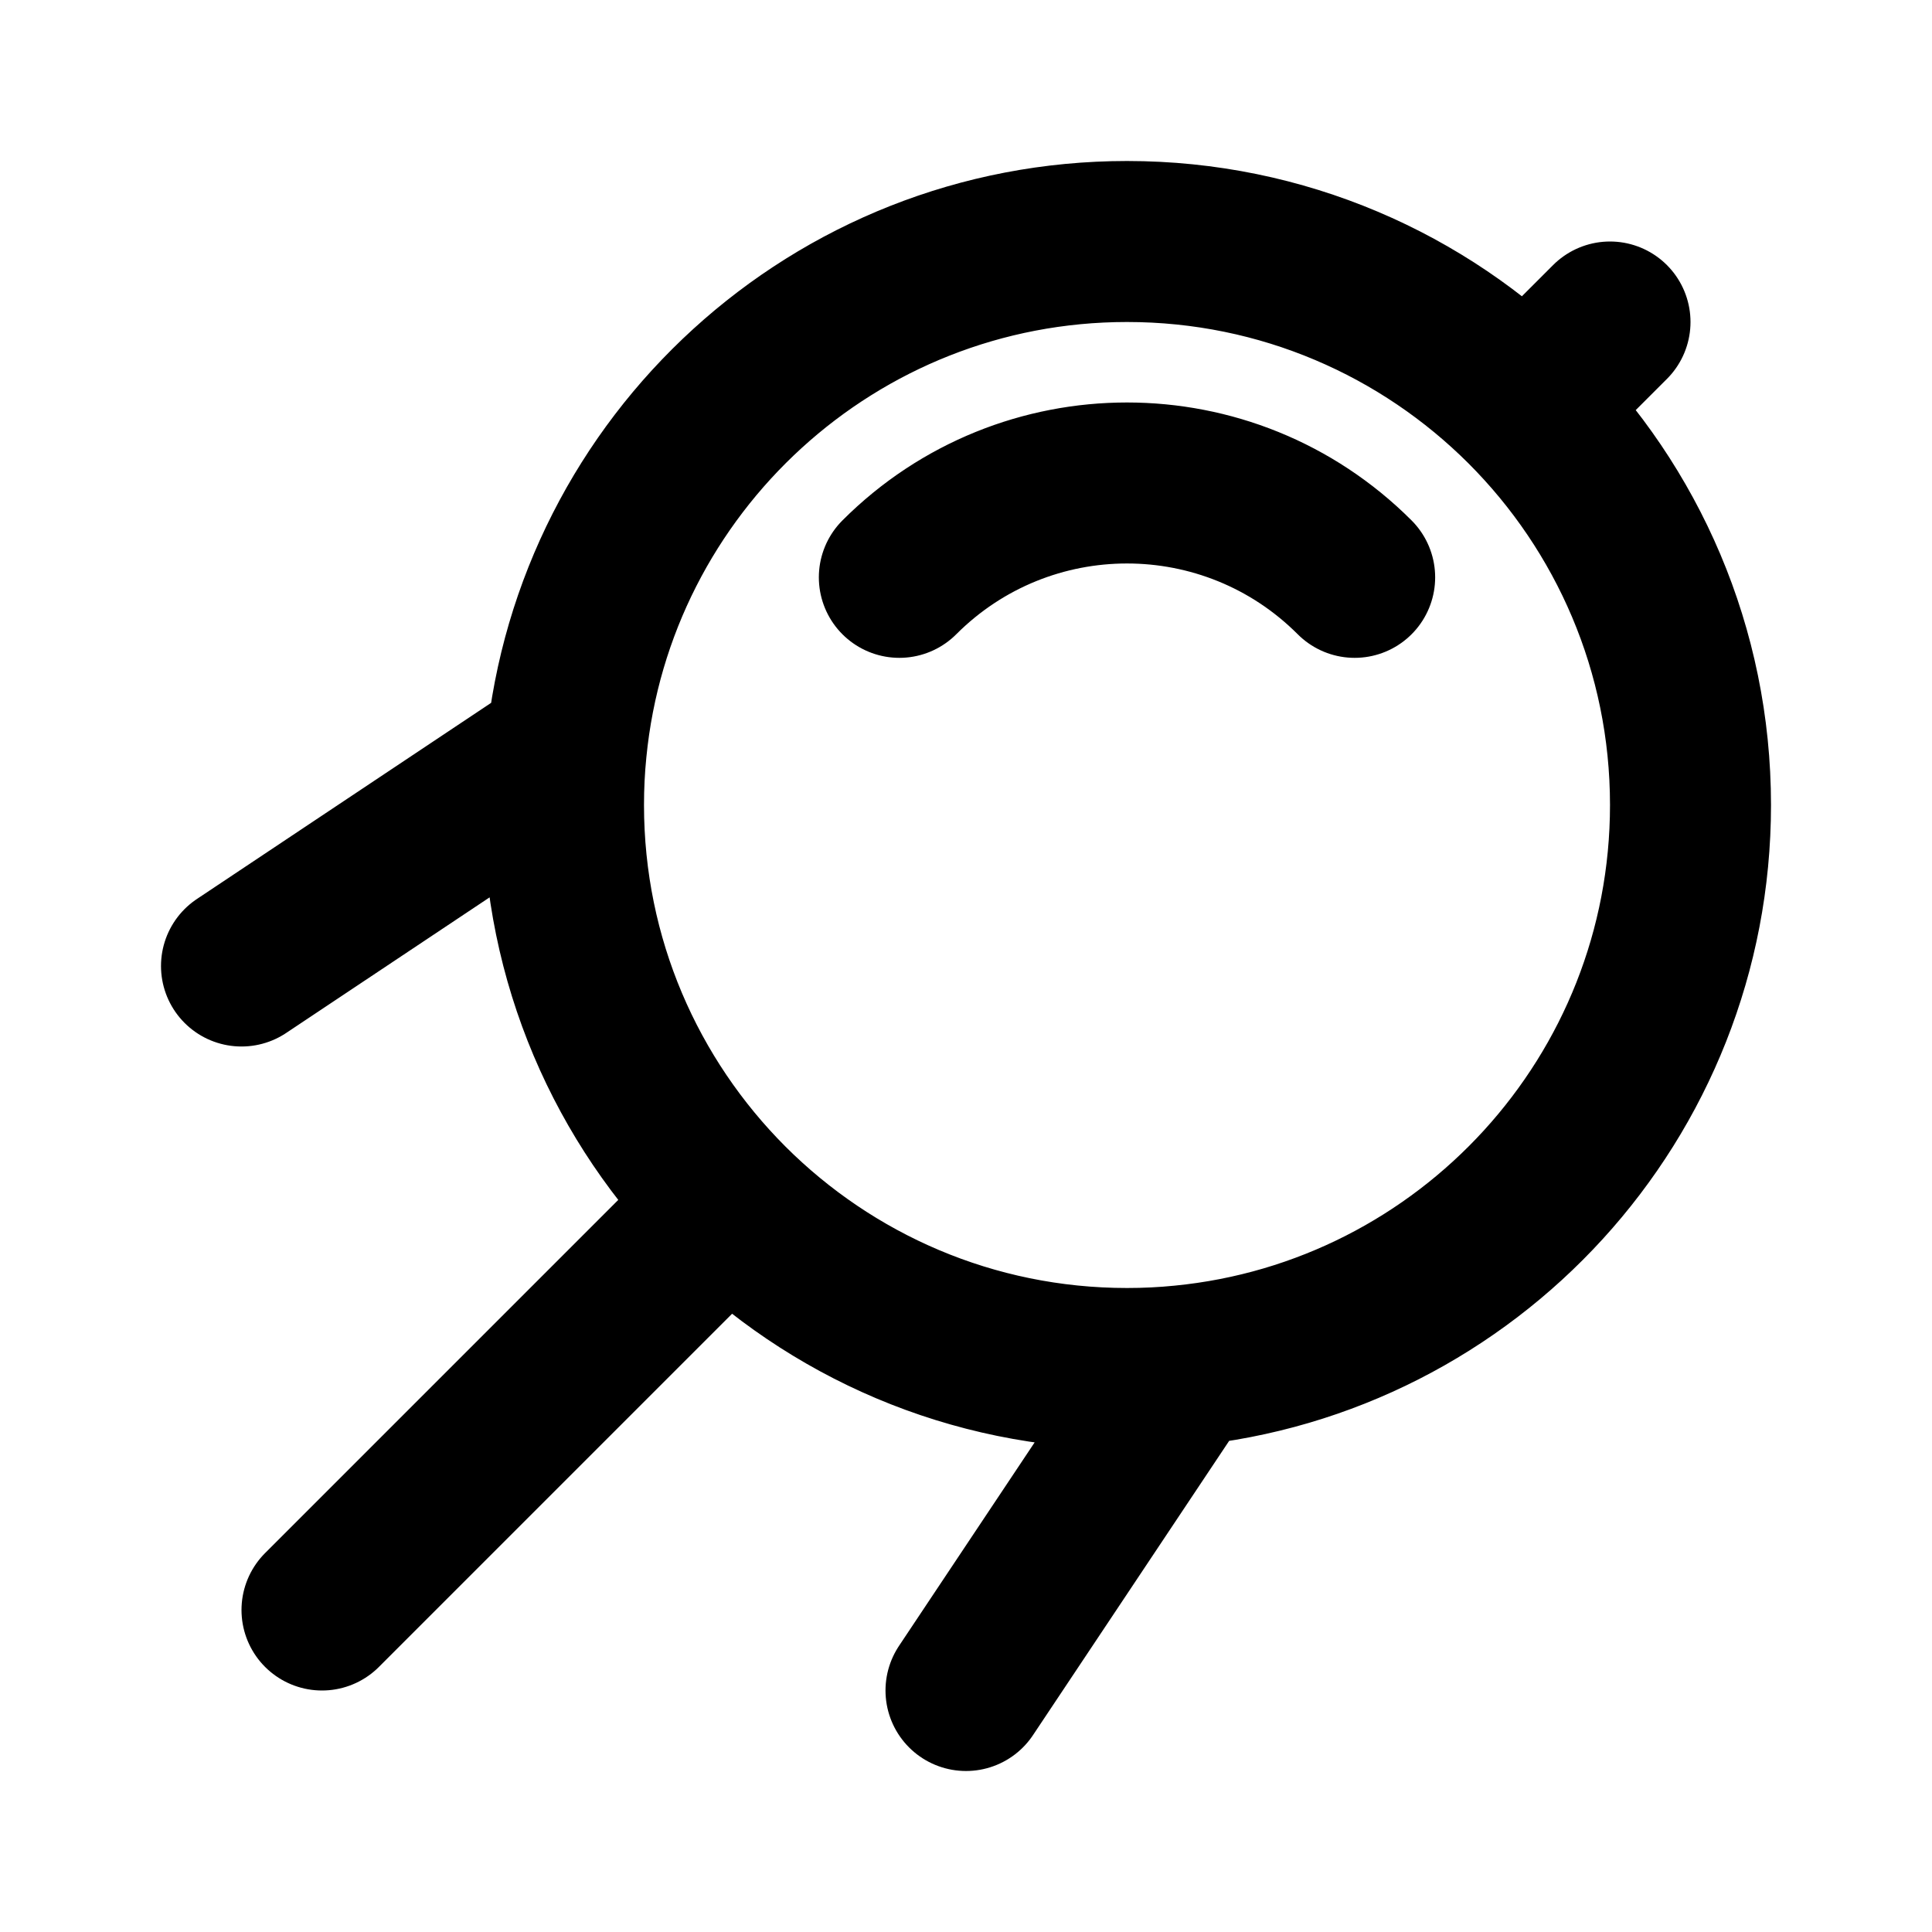 <svg width="24" height="24" viewBox="0 0 24 24" fill="none" xmlns="http://www.w3.org/2000/svg">
<path d="M11.172 7.172C12.734 5.609 15.266 5.609 16.828 7.172M3 12L7.034 9.311M7.034 9.311C7.011 9.538 7 9.768 7 10C7 11.933 7.784 13.683 9.05 14.95M7.034 9.311C7.38 5.768 10.367 3 14 3C15.933 3 17.683 3.784 18.95 5.05M12 21L14.689 16.966M14.689 16.966C18.232 16.62 21 13.633 21 10C21 8.067 20.216 6.317 18.95 5.05M14.689 16.966C14.462 16.989 14.232 17 14 17C12.067 17 10.317 16.216 9.05 14.95M9.05 14.95L4 20M18.95 5.05L20 4" stroke="black" stroke-width="2" stroke-linecap="round" stroke-linejoin="round"/>
</svg>
